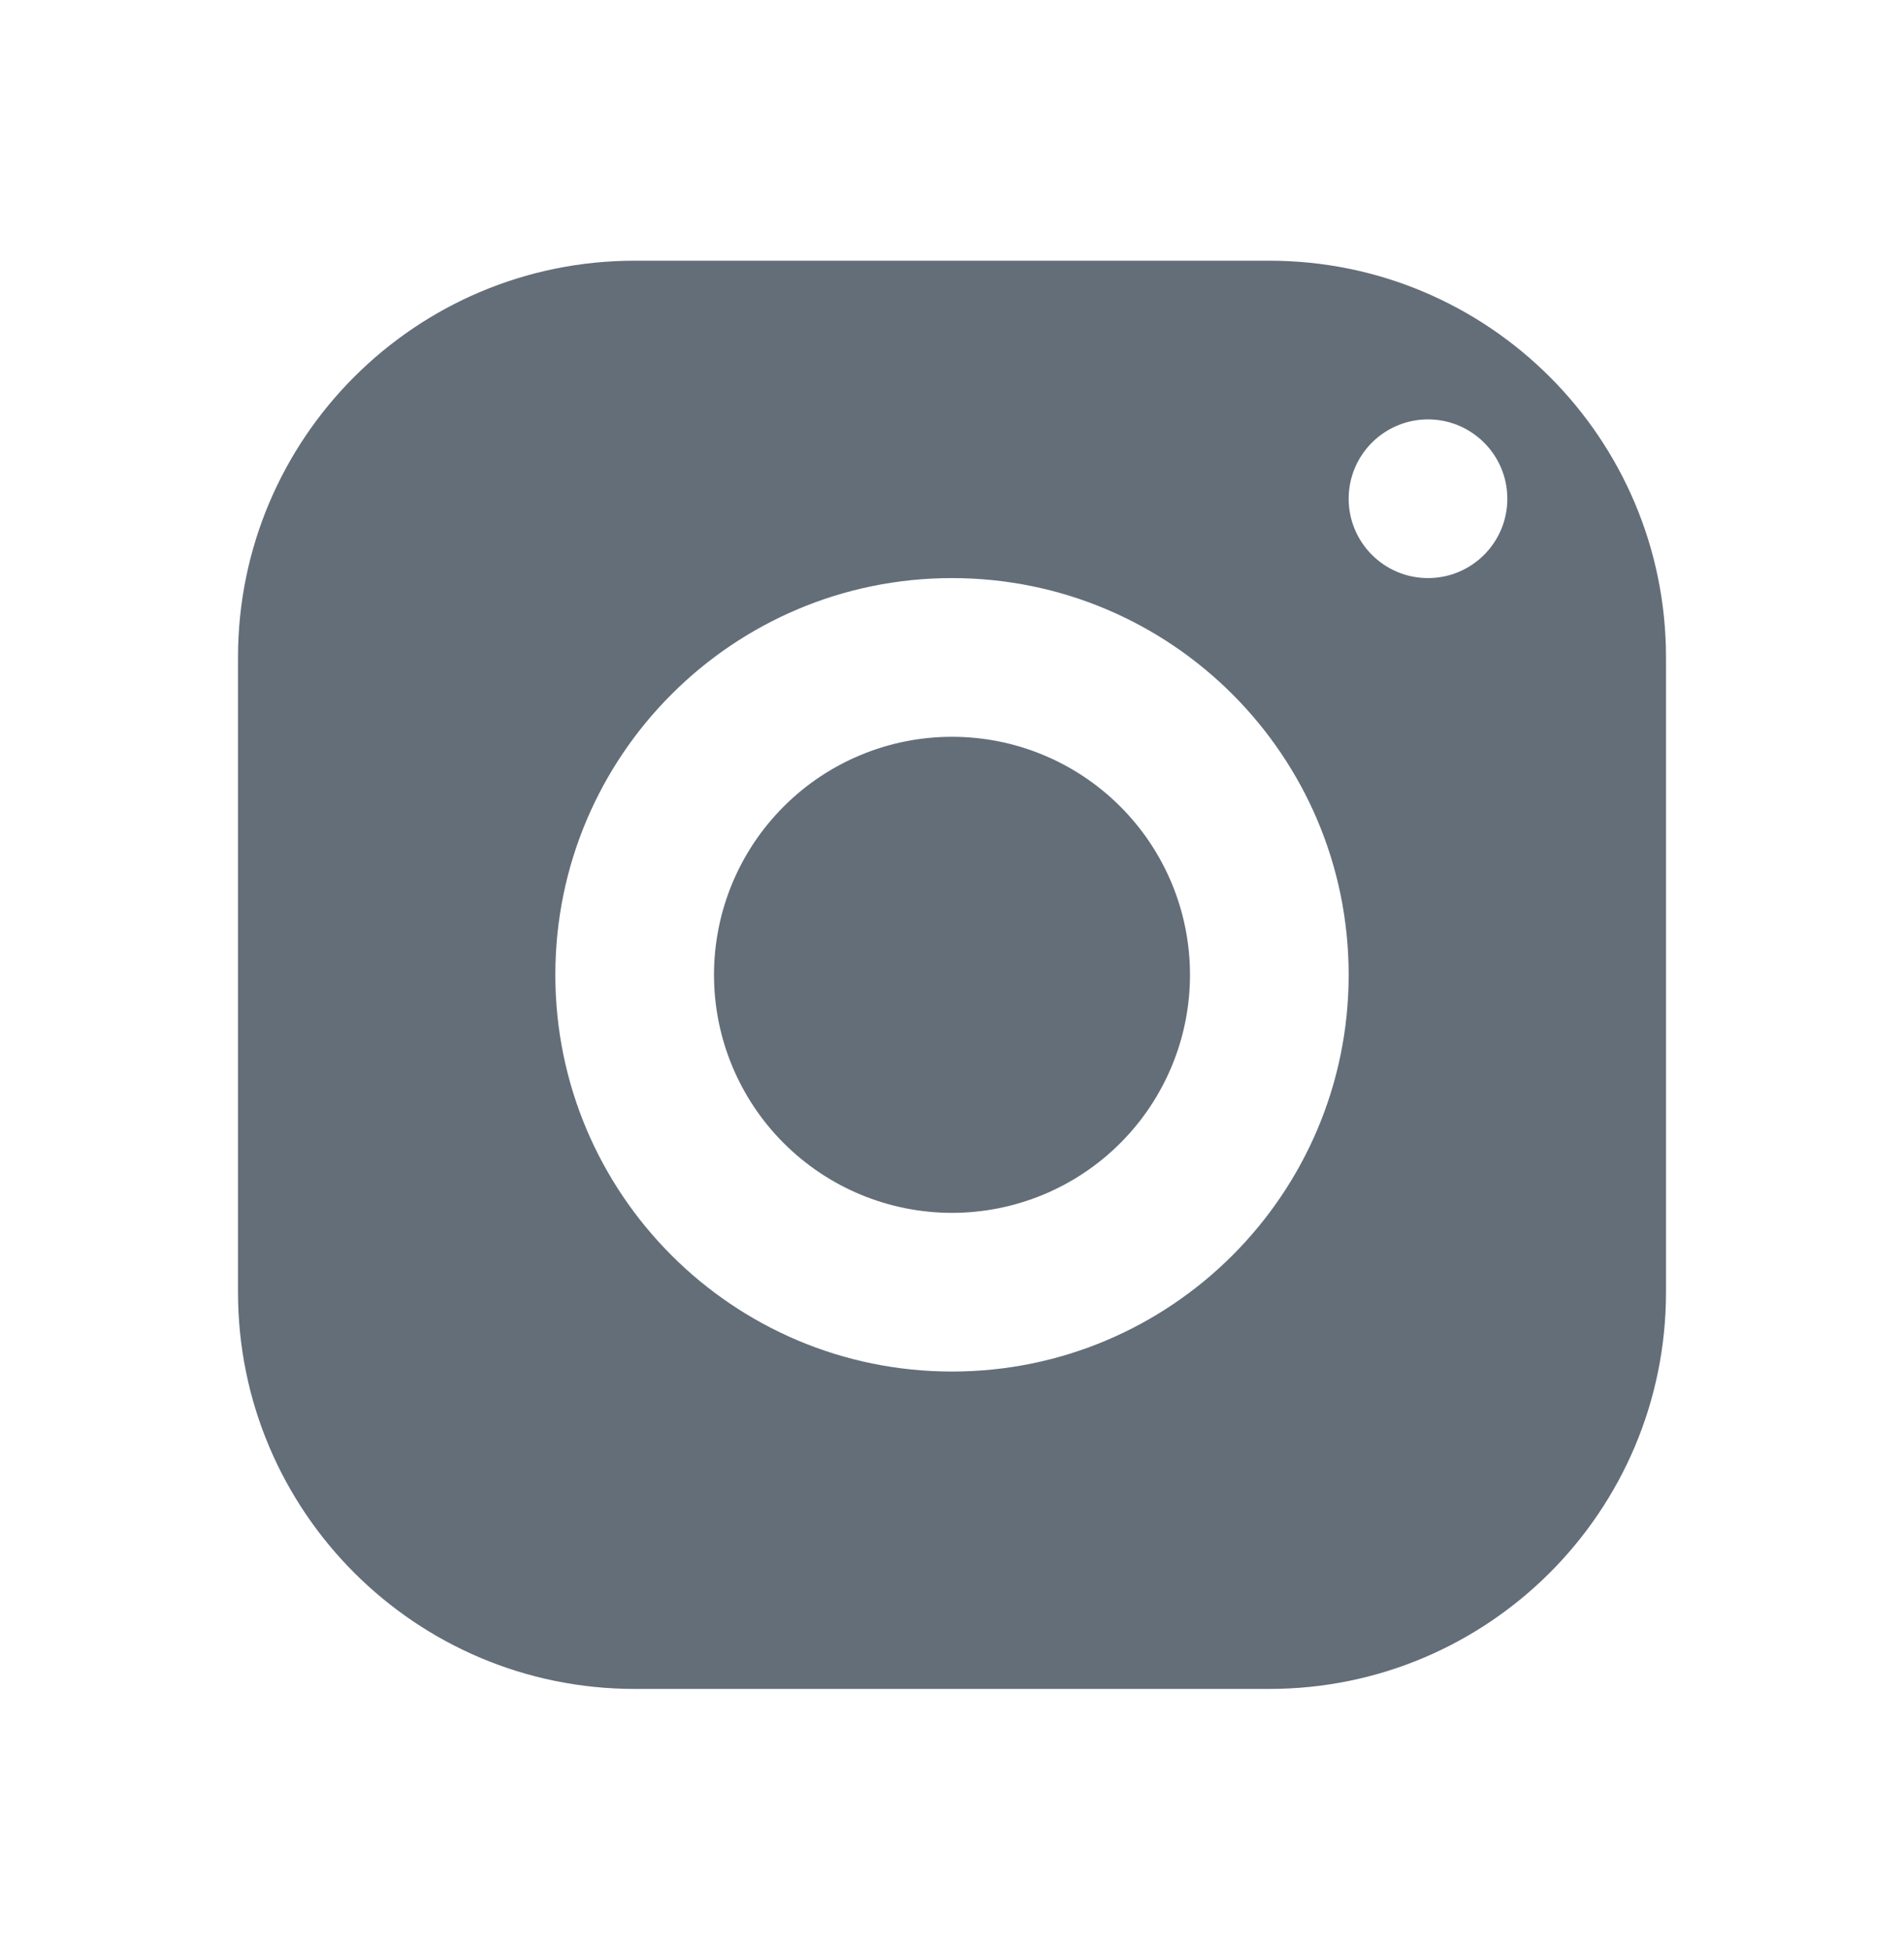 <svg width="42" height="43" viewBox="0 0 42 43" fill="none" xmlns="http://www.w3.org/2000/svg">
<g id="icons8-instagram 1">
<path id="Vector" d="M14 5.75C9.168 5.75 5.25 9.668 5.25 14.5V28.5C5.25 33.332 9.168 37.25 14 37.25H28C32.832 37.25 36.75 33.332 36.75 28.5V14.5C36.75 9.668 32.832 5.75 28 5.75H14ZM31.5 9.25C32.466 9.25 33.25 10.034 33.25 11C33.25 11.966 32.466 12.75 31.5 12.75C30.534 12.75 29.75 11.966 29.75 11C29.75 10.034 30.534 9.25 31.5 9.25ZM21 12.75C25.832 12.75 29.75 16.668 29.75 21.5C29.75 26.332 25.832 30.25 21 30.25C16.168 30.25 12.25 26.332 12.25 21.5C12.25 16.668 16.168 12.75 21 12.75ZM21 16.25C19.608 16.25 18.272 16.803 17.288 17.788C16.303 18.772 15.75 20.108 15.75 21.5C15.75 22.892 16.303 24.228 17.288 25.212C18.272 26.197 19.608 26.75 21 26.75C22.392 26.75 23.728 26.197 24.712 25.212C25.697 24.228 26.25 22.892 26.25 21.5C26.25 20.108 25.697 18.772 24.712 17.788C23.728 16.803 22.392 16.25 21 16.25Z" fill="#636E79"/>
</g>
</svg>
